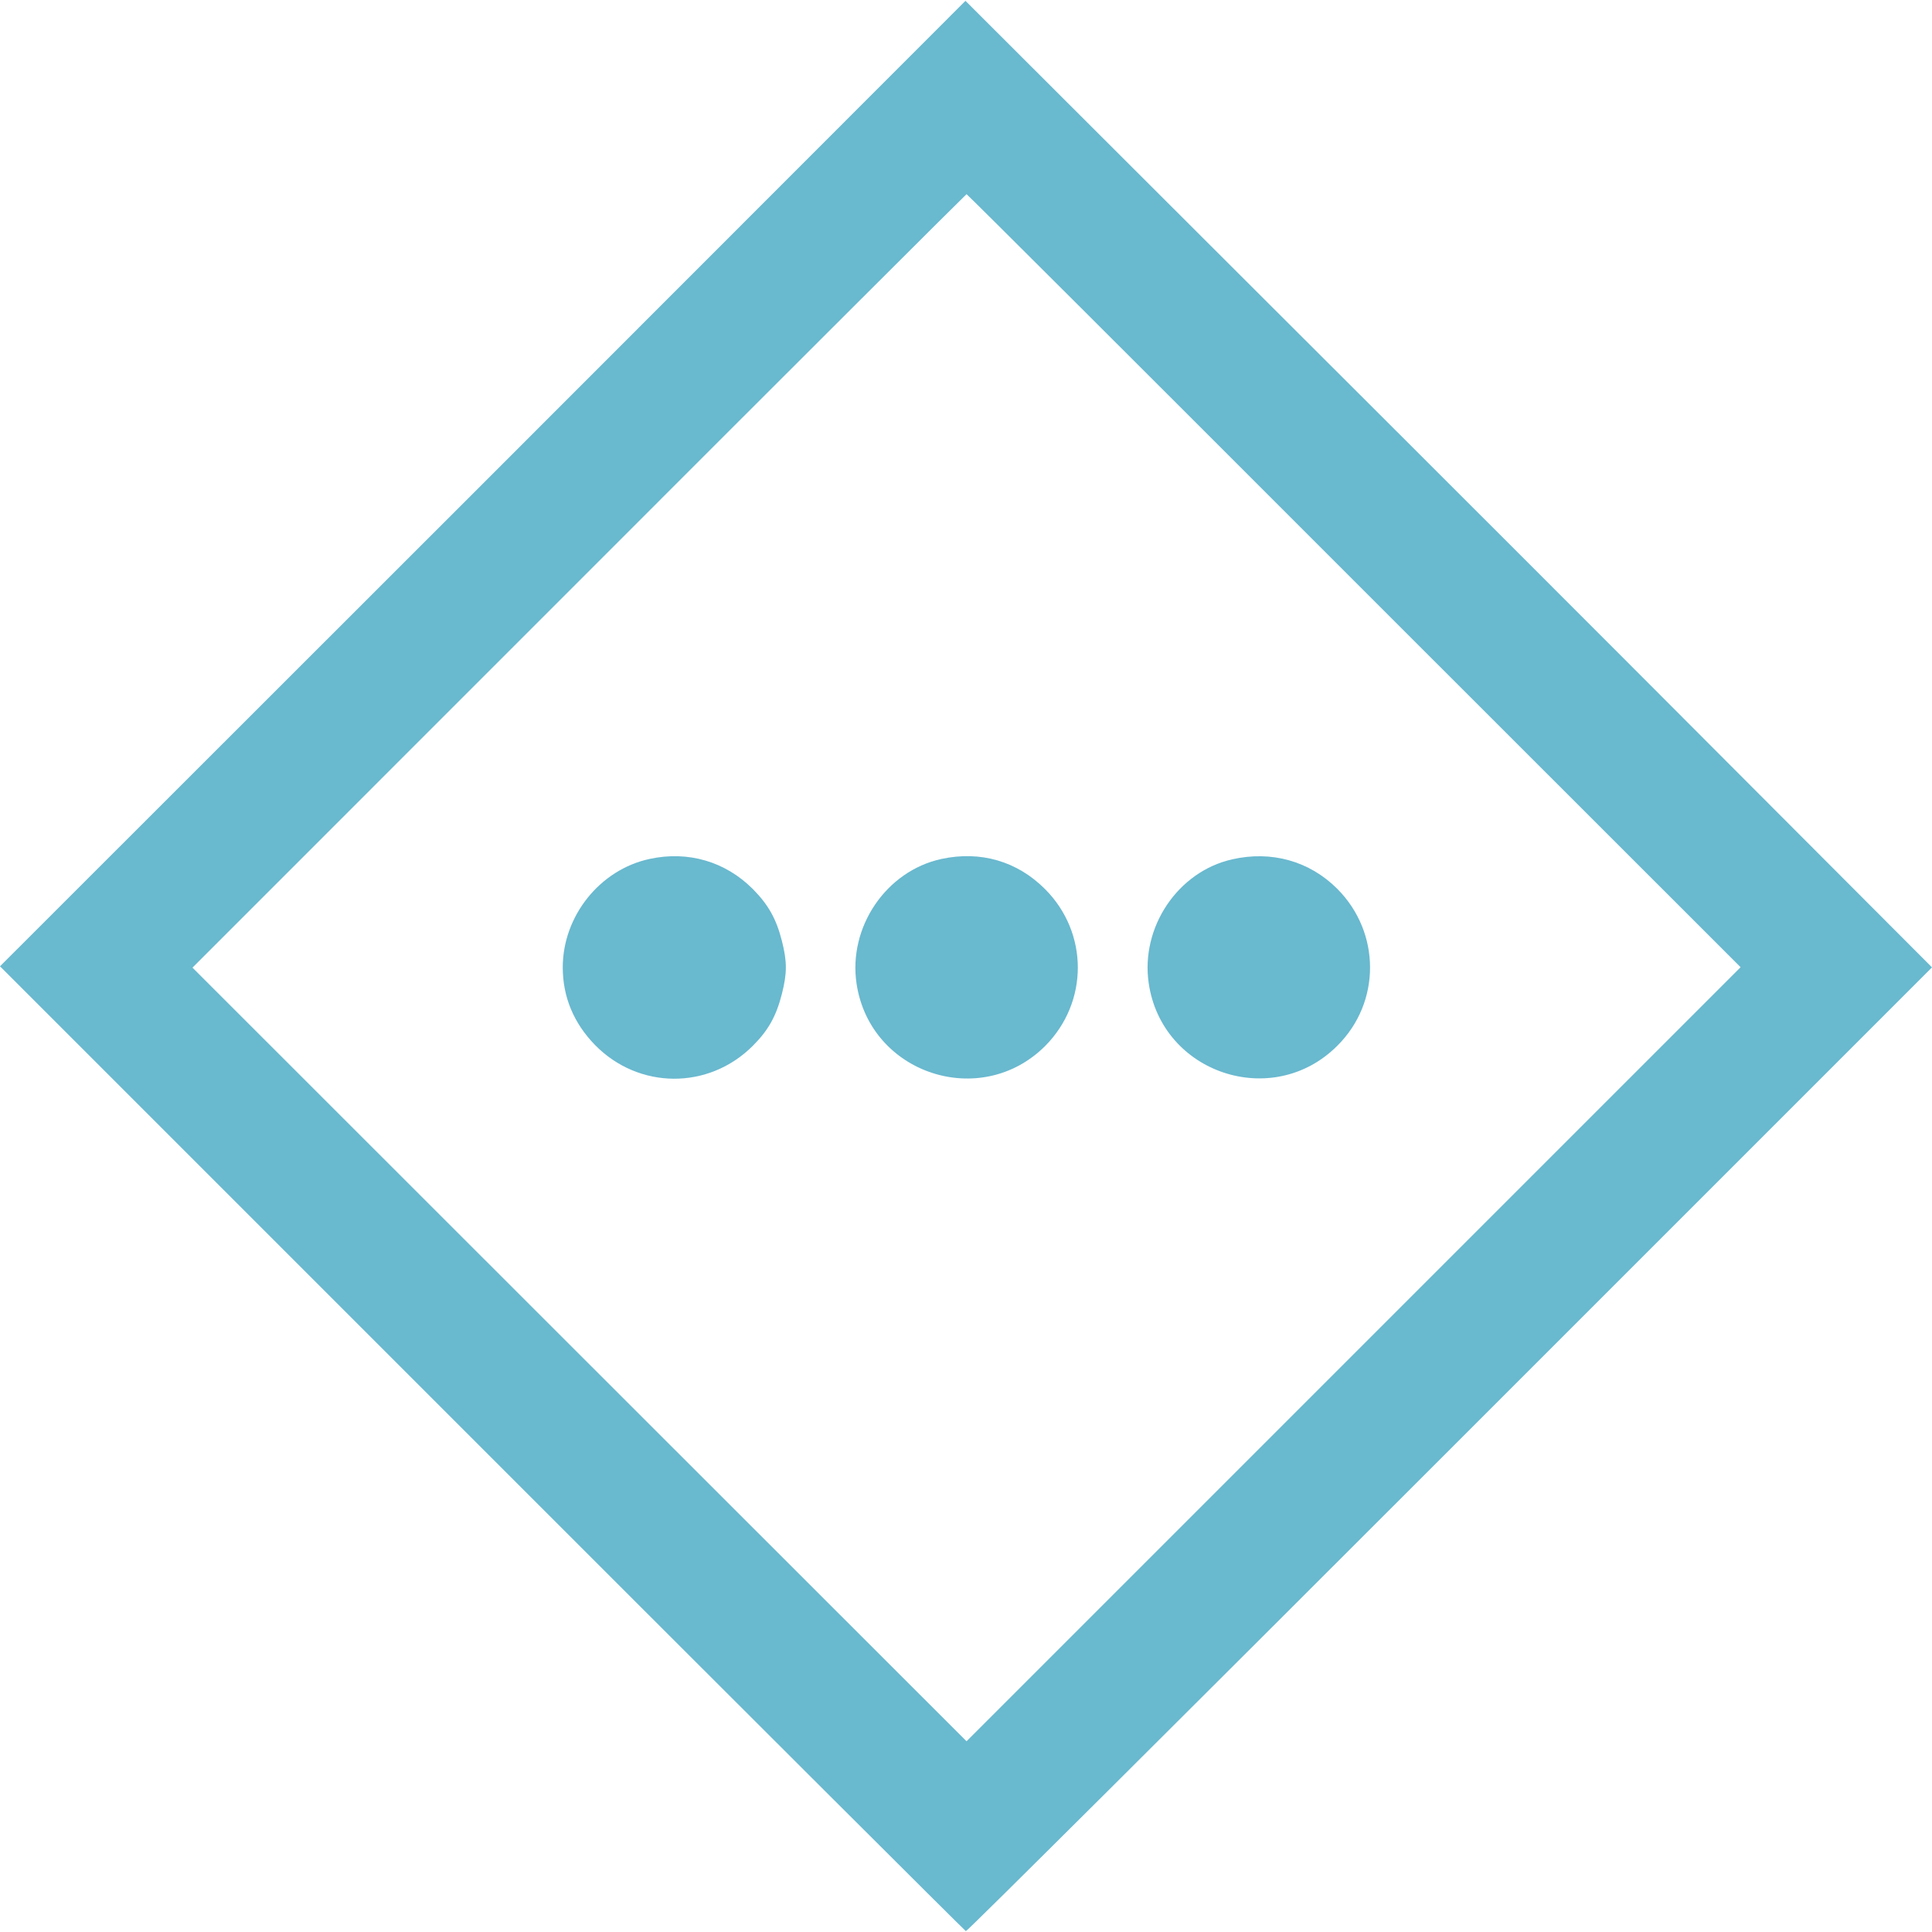 <svg width="32" height="32" viewBox="0 0 32 32" fill="none" xmlns="http://www.w3.org/2000/svg">
<path d="M7.997 8.012L0 16.005L7.987 23.992C12.38 28.386 15.984 31.982 15.998 31.986C16.016 31.993 19.62 28.403 24.013 24.01L32 16.023L28.816 12.832C27.066 11.075 23.462 7.471 20.812 4.828L15.991 0.014L7.997 8.012ZM22.427 9.62L28.83 16.02L22.42 22.43L16.009 28.841L9.598 22.434L3.188 16.027L9.591 9.623C13.11 6.101 15.998 3.22 16.009 3.216C16.02 3.216 18.908 6.098 22.427 9.62Z" fill="#69B9CF"/>
<path d="M10.758 14.227C9.936 14.404 9.321 15.173 9.321 16.023C9.321 16.511 9.502 16.945 9.854 17.307C10.577 18.047 11.736 18.055 12.469 17.322C12.725 17.066 12.857 16.831 12.95 16.464C13.038 16.119 13.038 15.927 12.95 15.582C12.857 15.216 12.725 14.984 12.469 14.725C12.014 14.269 11.395 14.088 10.758 14.227Z" fill="#69B9CF"/>
<path d="M15.593 14.227C14.675 14.426 14.045 15.358 14.188 16.297C14.415 17.788 16.244 18.389 17.311 17.325C18.033 16.599 18.033 15.45 17.308 14.725C16.845 14.262 16.237 14.088 15.593 14.227Z" fill="#69B9CF"/>
<path d="M20.406 14.234C19.51 14.437 18.891 15.354 19.026 16.283C19.243 17.78 21.079 18.392 22.149 17.322C22.875 16.603 22.872 15.447 22.149 14.721C21.69 14.262 21.057 14.084 20.406 14.234Z" fill="#69B9CF"/>
</svg>
